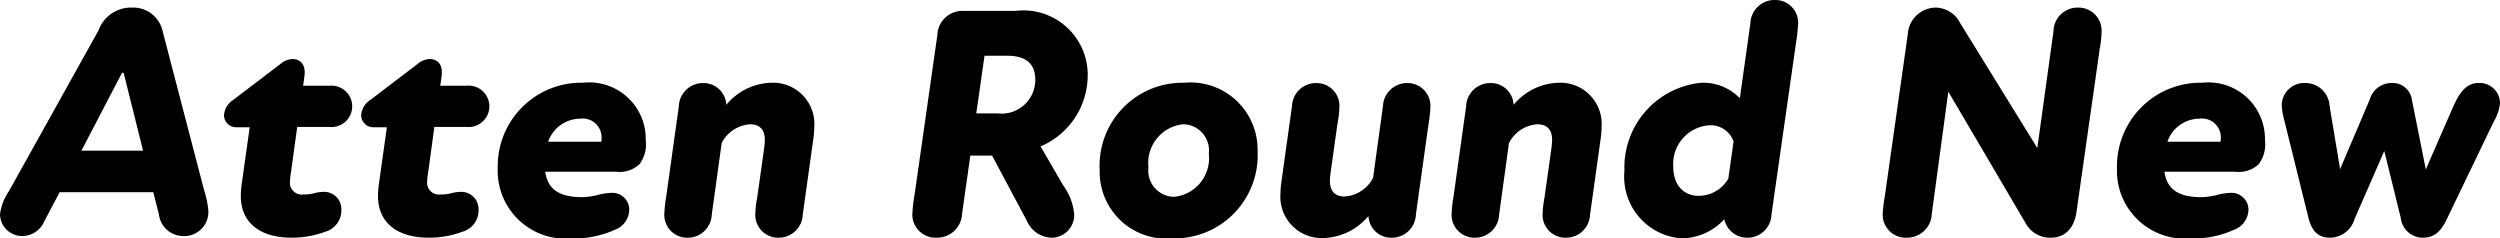 <svg xmlns="http://www.w3.org/2000/svg" viewBox="0 0 90.953 8.672"><path d="M7.582,7.668a.878.878,0,0,1-.935.924A.894.894,0,0,1,5.783,7.8l-.204-.804H2.173l-.564,1.067A.875.875,0,0,1,.83,8.592.806.806,0,0,1,.002,7.8a1.912,1.912,0,0,1,.324-.839l3.262-5.854A1.254,1.254,0,0,1,4.799.28a1.099,1.099,0,0,1,1.127.888l1.499,5.745A3.458,3.458,0,0,1,7.582,7.668ZM5.207,5.486,4.5,2.655H4.44L2.964,5.486Z" transform="translate(-0.002 -0.004)"/><path d="M10.586,6.289a2.351,2.351,0,0,0-.036.323.432.432,0,0,0,.48.468,1.618,1.618,0,0,0,.359-.035,1.495,1.495,0,0,1,.384-.061.626.626,0,0,1,.648.636.804.804,0,0,1-.588.815,3.489,3.489,0,0,1-1.223.216c-1.199,0-1.847-.588-1.847-1.511a3.477,3.477,0,0,1,.036-.468l.288-2.039H8.62A.441.441,0,0,1,8.152,4.19a.717.717,0,0,1,.335-.552L10.19,2.343a.743.743,0,0,1,.456-.191c.264,0,.492.18.432.623l-.048.349H11.99a.753.753,0,1,1,0,1.499H10.815Z" transform="translate(-0.002 -0.004)"/><path d="M15.577,6.289a2.339,2.339,0,0,0-.036.323.432.432,0,0,0,.48.468,1.619,1.619,0,0,0,.359-.035,1.494,1.494,0,0,1,.384-.061.626.626,0,0,1,.648.636.804.804,0,0,1-.588.815,3.489,3.489,0,0,1-1.223.216c-1.199,0-1.847-.588-1.847-1.511a3.462,3.462,0,0,1,.036-.468l.287-2.039H13.61a.441.441,0,0,1-.468-.443.717.717,0,0,1,.335-.552l1.703-1.296a.742.742,0,0,1,.456-.191c.264,0,.492.18.432.623l-.048.349h.96a.753.753,0,1,1,0,1.499H15.805Z" transform="translate(-0.002 -0.004)"/><path d="M23.495,5.102a1.209,1.209,0,0,1-.228.876,1.06,1.06,0,0,1-.84.275h-2.59c.096.647.516.924,1.355.924a2.639,2.639,0,0,0,.528-.072,2.205,2.205,0,0,1,.516-.084.616.616,0,0,1,.66.611.795.795,0,0,1-.527.732,3.478,3.478,0,0,1-1.535.311A2.471,2.471,0,0,1,18.11,6.121a3.04,3.04,0,0,1,3.106-3.107A2.056,2.056,0,0,1,23.495,5.102Zm-1.607-.096a.684.684,0,0,0-.779-.684,1.238,1.238,0,0,0-1.164.839H21.876A.641.641,0,0,0,21.888,5.006Z" transform="translate(-0.002 -0.004)"/><path d="M29.627,4.622a3.304,3.304,0,0,1-.036.444L29.207,7.813a.873.873,0,0,1-.875.839.829.829,0,0,1-.852-.839,3.874,3.874,0,0,1,.072-.636l.24-1.703a3.346,3.346,0,0,0,.036-.372c0-.325-.132-.576-.54-.576a1.248,1.248,0,0,0-1.031.684l-.36,2.603a.873.873,0,0,1-.875.839.829.829,0,0,1-.852-.839,4.741,4.741,0,0,1,.072-.672l.456-3.263a.877.877,0,0,1,.887-.852.826.826,0,0,1,.84.792A2.201,2.201,0,0,1,28.08,3.014,1.502,1.502,0,0,1,29.627,4.622Z" transform="translate(-0.002 -0.004)"/><path d="M38.687,6.757a2.073,2.073,0,0,1,.396,1.056.825.825,0,0,1-.84.839,1.015,1.015,0,0,1-.887-.623L36.096,5.665h-.792l-.3,2.111a.909.909,0,0,1-.935.875.843.843,0,0,1-.876-.839,5.494,5.494,0,0,1,.084-.733l.828-5.805A.909.909,0,0,1,35.004.4h1.943a2.341,2.341,0,0,1,2.627,2.374A2.812,2.812,0,0,1,37.859,5.33ZM35.52,4.13H36.3A1.226,1.226,0,0,0,37.667,2.907c0-.612-.372-.876-1.031-.876H35.82Z" transform="translate(-0.002 -0.004)"/><path d="M40.01,6.194a3.016,3.016,0,0,1,3.07-3.179,2.44,2.44,0,0,1,2.674,2.483,3.025,3.025,0,0,1-3.082,3.179A2.43,2.43,0,0,1,40.01,6.194Zm3.97-.6a.949.949,0,0,0-.947-1.068A1.415,1.415,0,0,0,41.785,6.097a.949.949,0,0,0,.948,1.067A1.414,1.414,0,0,0,43.98,5.594Z" transform="translate(-0.002 -0.004)"/><path d="M52.043,3.866a4.773,4.773,0,0,1-.072.672L51.515,7.8a.876.876,0,0,1-.887.852.825.825,0,0,1-.84-.791,2.207,2.207,0,0,1-1.655.804A1.502,1.502,0,0,1,46.586,7.057a3.234,3.234,0,0,1,.036-.444l.384-2.747a.873.873,0,0,1,.875-.84.83.83,0,0,1,.852.84,3.829,3.829,0,0,1-.072.636l-.239,1.704a3.103,3.103,0,0,0-.036.372c0,.323.132.575.54.575a1.249,1.249,0,0,0,1.031-.684l.359-2.603a.875.875,0,0,1,.876-.84A.83.83,0,0,1,52.043,3.866Z" transform="translate(-0.002 -0.004)"/><path d="M58.27,4.622a3.221,3.221,0,0,1-.036.444l-.384,2.747a.872.872,0,0,1-.875.839.828.828,0,0,1-.852-.839,3.821,3.821,0,0,1,.072-.636l.239-1.703a3.321,3.321,0,0,0,.036-.372c0-.325-.132-.576-.54-.576A1.248,1.248,0,0,0,54.9,5.21L54.541,7.813a.874.874,0,0,1-.876.839.829.829,0,0,1-.852-.839,4.771,4.771,0,0,1,.072-.672l.456-3.263a.876.876,0,0,1,.887-.852.825.825,0,0,1,.84.792,2.202,2.202,0,0,1,1.655-.804A1.502,1.502,0,0,1,58.27,4.622Z" transform="translate(-0.002 -0.004)"/><path d="M65.422.844a6.279,6.279,0,0,1-.072.672L64.45,7.813a.872.872,0,0,1-.875.839.845.845,0,0,1-.84-.672,2.142,2.142,0,0,1-1.559.696,2.247,2.247,0,0,1-2.075-2.459,3.096,3.096,0,0,1,2.807-3.203,1.853,1.853,0,0,1,1.391.564L63.683.855A.878.878,0,0,1,64.57.004.829.829,0,0,1,65.422.844ZM62.88,6.505,63.071,5.15a.883.883,0,0,0-.876-.588,1.409,1.409,0,0,0-1.318,1.5c0,.659.359,1.067.934,1.067A1.252,1.252,0,0,0,62.88,6.505Z" transform="translate(-0.002 -0.004)"/><path d="M76.461,1.132a4.26,4.26,0,0,1-.072.672l-.84,5.901c-.096.695-.503.947-.935.947a1.012,1.012,0,0,1-.923-.539l-2.807-4.774-.6,4.438a.902.902,0,0,1-.899.875.84.84,0,0,1-.888-.875,6.478,6.478,0,0,1,.084-.684l.827-5.83A1.031,1.031,0,0,1,70.416.28a1.016,1.016,0,0,1,.899.564L74.122,5.39,74.71,1.143A.878.878,0,0,1,75.597.28.843.843,0,0,1,76.461,1.132Z" transform="translate(-0.002 -0.004)"/><path d="M82.404,5.102a1.207,1.207,0,0,1-.228.876,1.06,1.06,0,0,1-.84.275h-2.59c.096.647.516.924,1.355.924a2.64,2.64,0,0,0,.528-.072,2.199,2.199,0,0,1,.516-.084.616.616,0,0,1,.659.611.795.795,0,0,1-.527.732,3.477,3.477,0,0,1-1.535.311A2.471,2.471,0,0,1,77.02,6.121,3.041,3.041,0,0,1,80.126,3.014,2.056,2.056,0,0,1,82.404,5.102Zm-1.606-.096a.684.684,0,0,0-.779-.684,1.238,1.238,0,0,0-1.164.839h1.932A.636.636,0,0,0,80.798,5.006Z" transform="translate(-0.002 -0.004)"/><path d="M90.955,3.746a1.617,1.617,0,0,1-.228.684L89.024,7.968c-.204.432-.443.684-.876.684a.808.808,0,0,1-.803-.72l-.6-2.435-1.08,2.471a.944.944,0,0,1-.899.684c-.504,0-.684-.348-.779-.72l-.876-3.539a2.777,2.777,0,0,1-.096-.552.817.817,0,0,1,.876-.816.878.878,0,0,1,.863.828l.384,2.303,1.079-2.532a.823.823,0,0,1,.792-.6.706.706,0,0,1,.743.624l.504,2.519.995-2.279c.204-.456.456-.864.912-.864A.74.74,0,0,1,90.955,3.746Z" transform="translate(-0.002 -0.004)"/></svg>